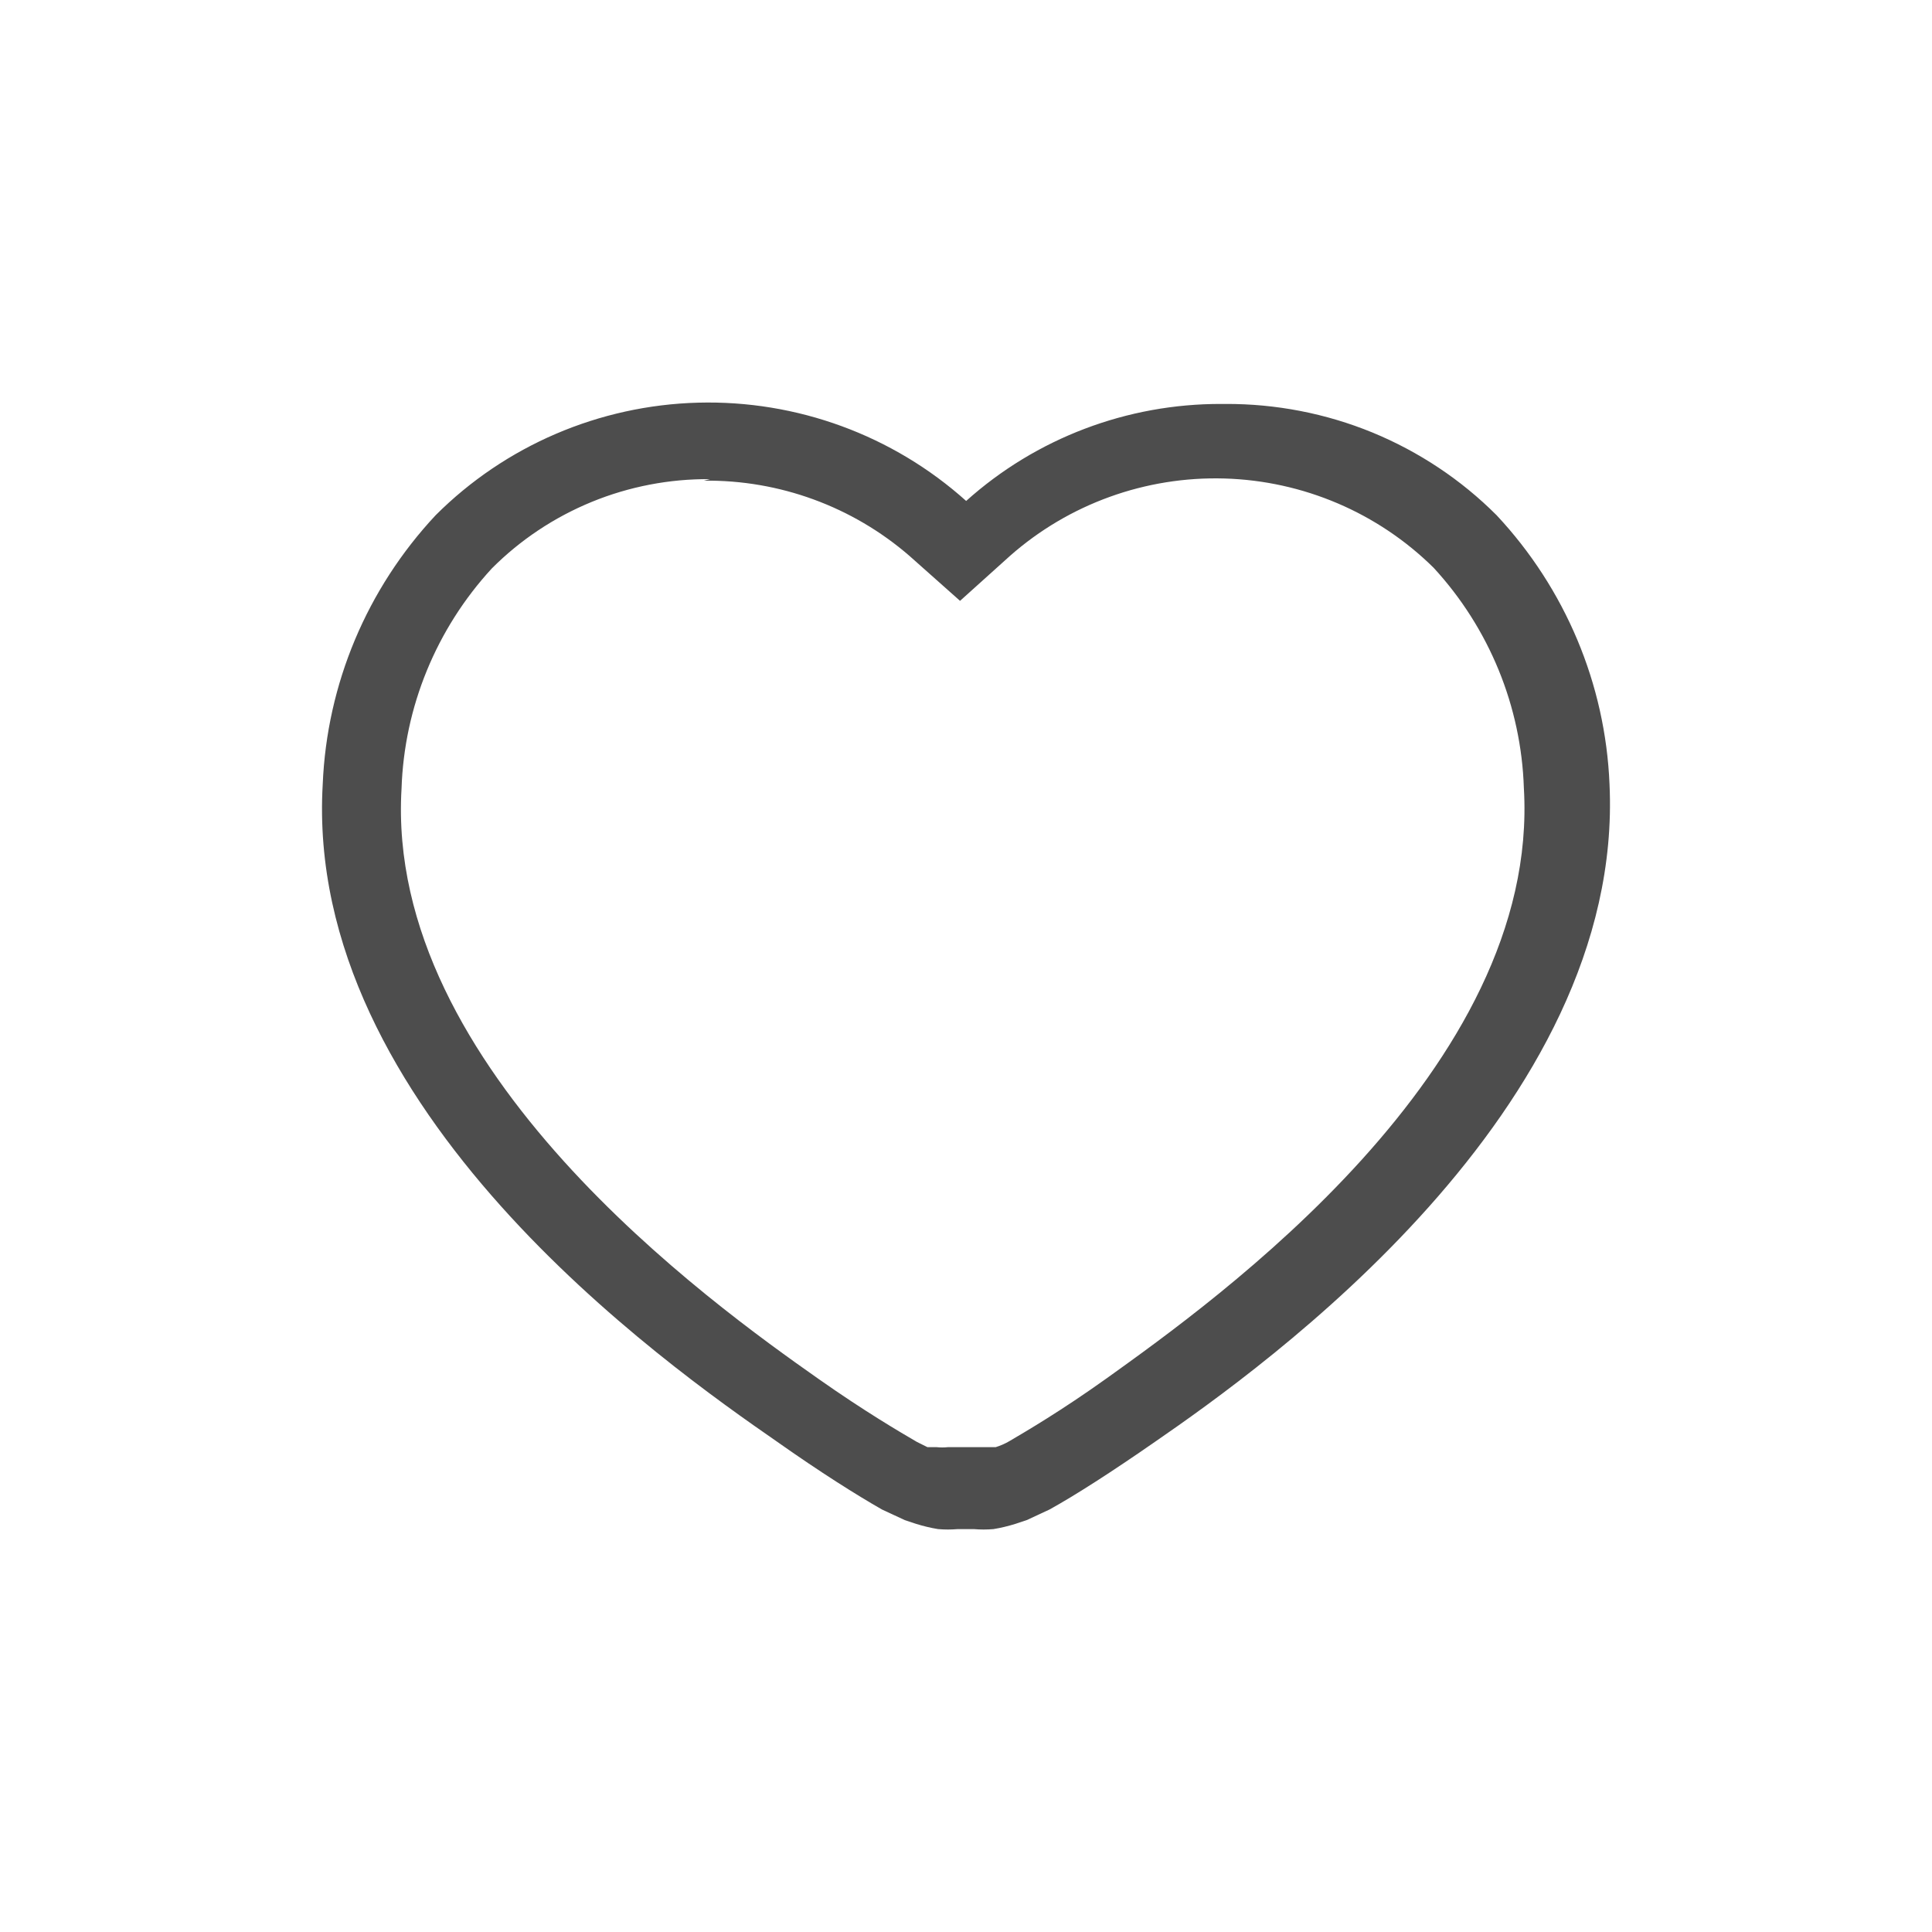 <svg width="24" height="24" viewBox="0 0 24 24" fill="none" xmlns="http://www.w3.org/2000/svg">
<path d="M8.744 5.971C9.682 5.96 10.59 6.293 11.296 6.904L11.926 7.464L12.548 6.904C13.279 6.26 14.231 5.916 15.209 5.944C16.187 5.972 17.117 6.369 17.81 7.054C18.5 7.804 18.897 8.774 18.93 9.789C19.137 13.281 15.08 16.166 13.753 17.118C13.178 17.529 12.745 17.781 12.538 17.903C12.485 17.934 12.428 17.959 12.369 17.977H12.312H12.152H12.058H11.879H11.776C11.729 17.982 11.681 17.982 11.634 17.977H11.521L11.39 17.912C11.183 17.791 10.749 17.538 10.166 17.128C8.838 16.194 4.781 13.29 4.988 9.798C5.021 8.783 5.419 7.813 6.108 7.063C6.462 6.707 6.885 6.426 7.35 6.235C7.816 6.044 8.316 5.948 8.82 5.952L8.744 5.971ZM15.174 5.018C14.002 5.014 12.871 5.443 12.002 6.223C11.091 5.406 9.898 4.969 8.671 5.002C7.444 5.035 6.276 5.536 5.412 6.4C4.558 7.313 4.06 8.498 4.009 9.742C3.774 13.785 8.255 16.941 9.657 17.912C10.185 18.285 10.646 18.575 10.957 18.752L11.239 18.883L11.38 18.93C11.47 18.958 11.561 18.98 11.653 18.995C11.735 19.002 11.817 19.002 11.898 18.995H12.096C12.177 19.002 12.259 19.002 12.341 18.995C12.433 18.98 12.524 18.958 12.614 18.93L12.755 18.883L13.037 18.752C13.357 18.575 13.809 18.285 14.346 17.912C15.701 16.978 20.183 13.785 19.994 9.742C19.943 8.498 19.445 7.313 18.591 6.4C18.151 5.959 17.625 5.61 17.047 5.372C16.468 5.135 15.848 5.015 15.221 5.018H15.174Z" fill="#4D4D4D"/>
</svg>
